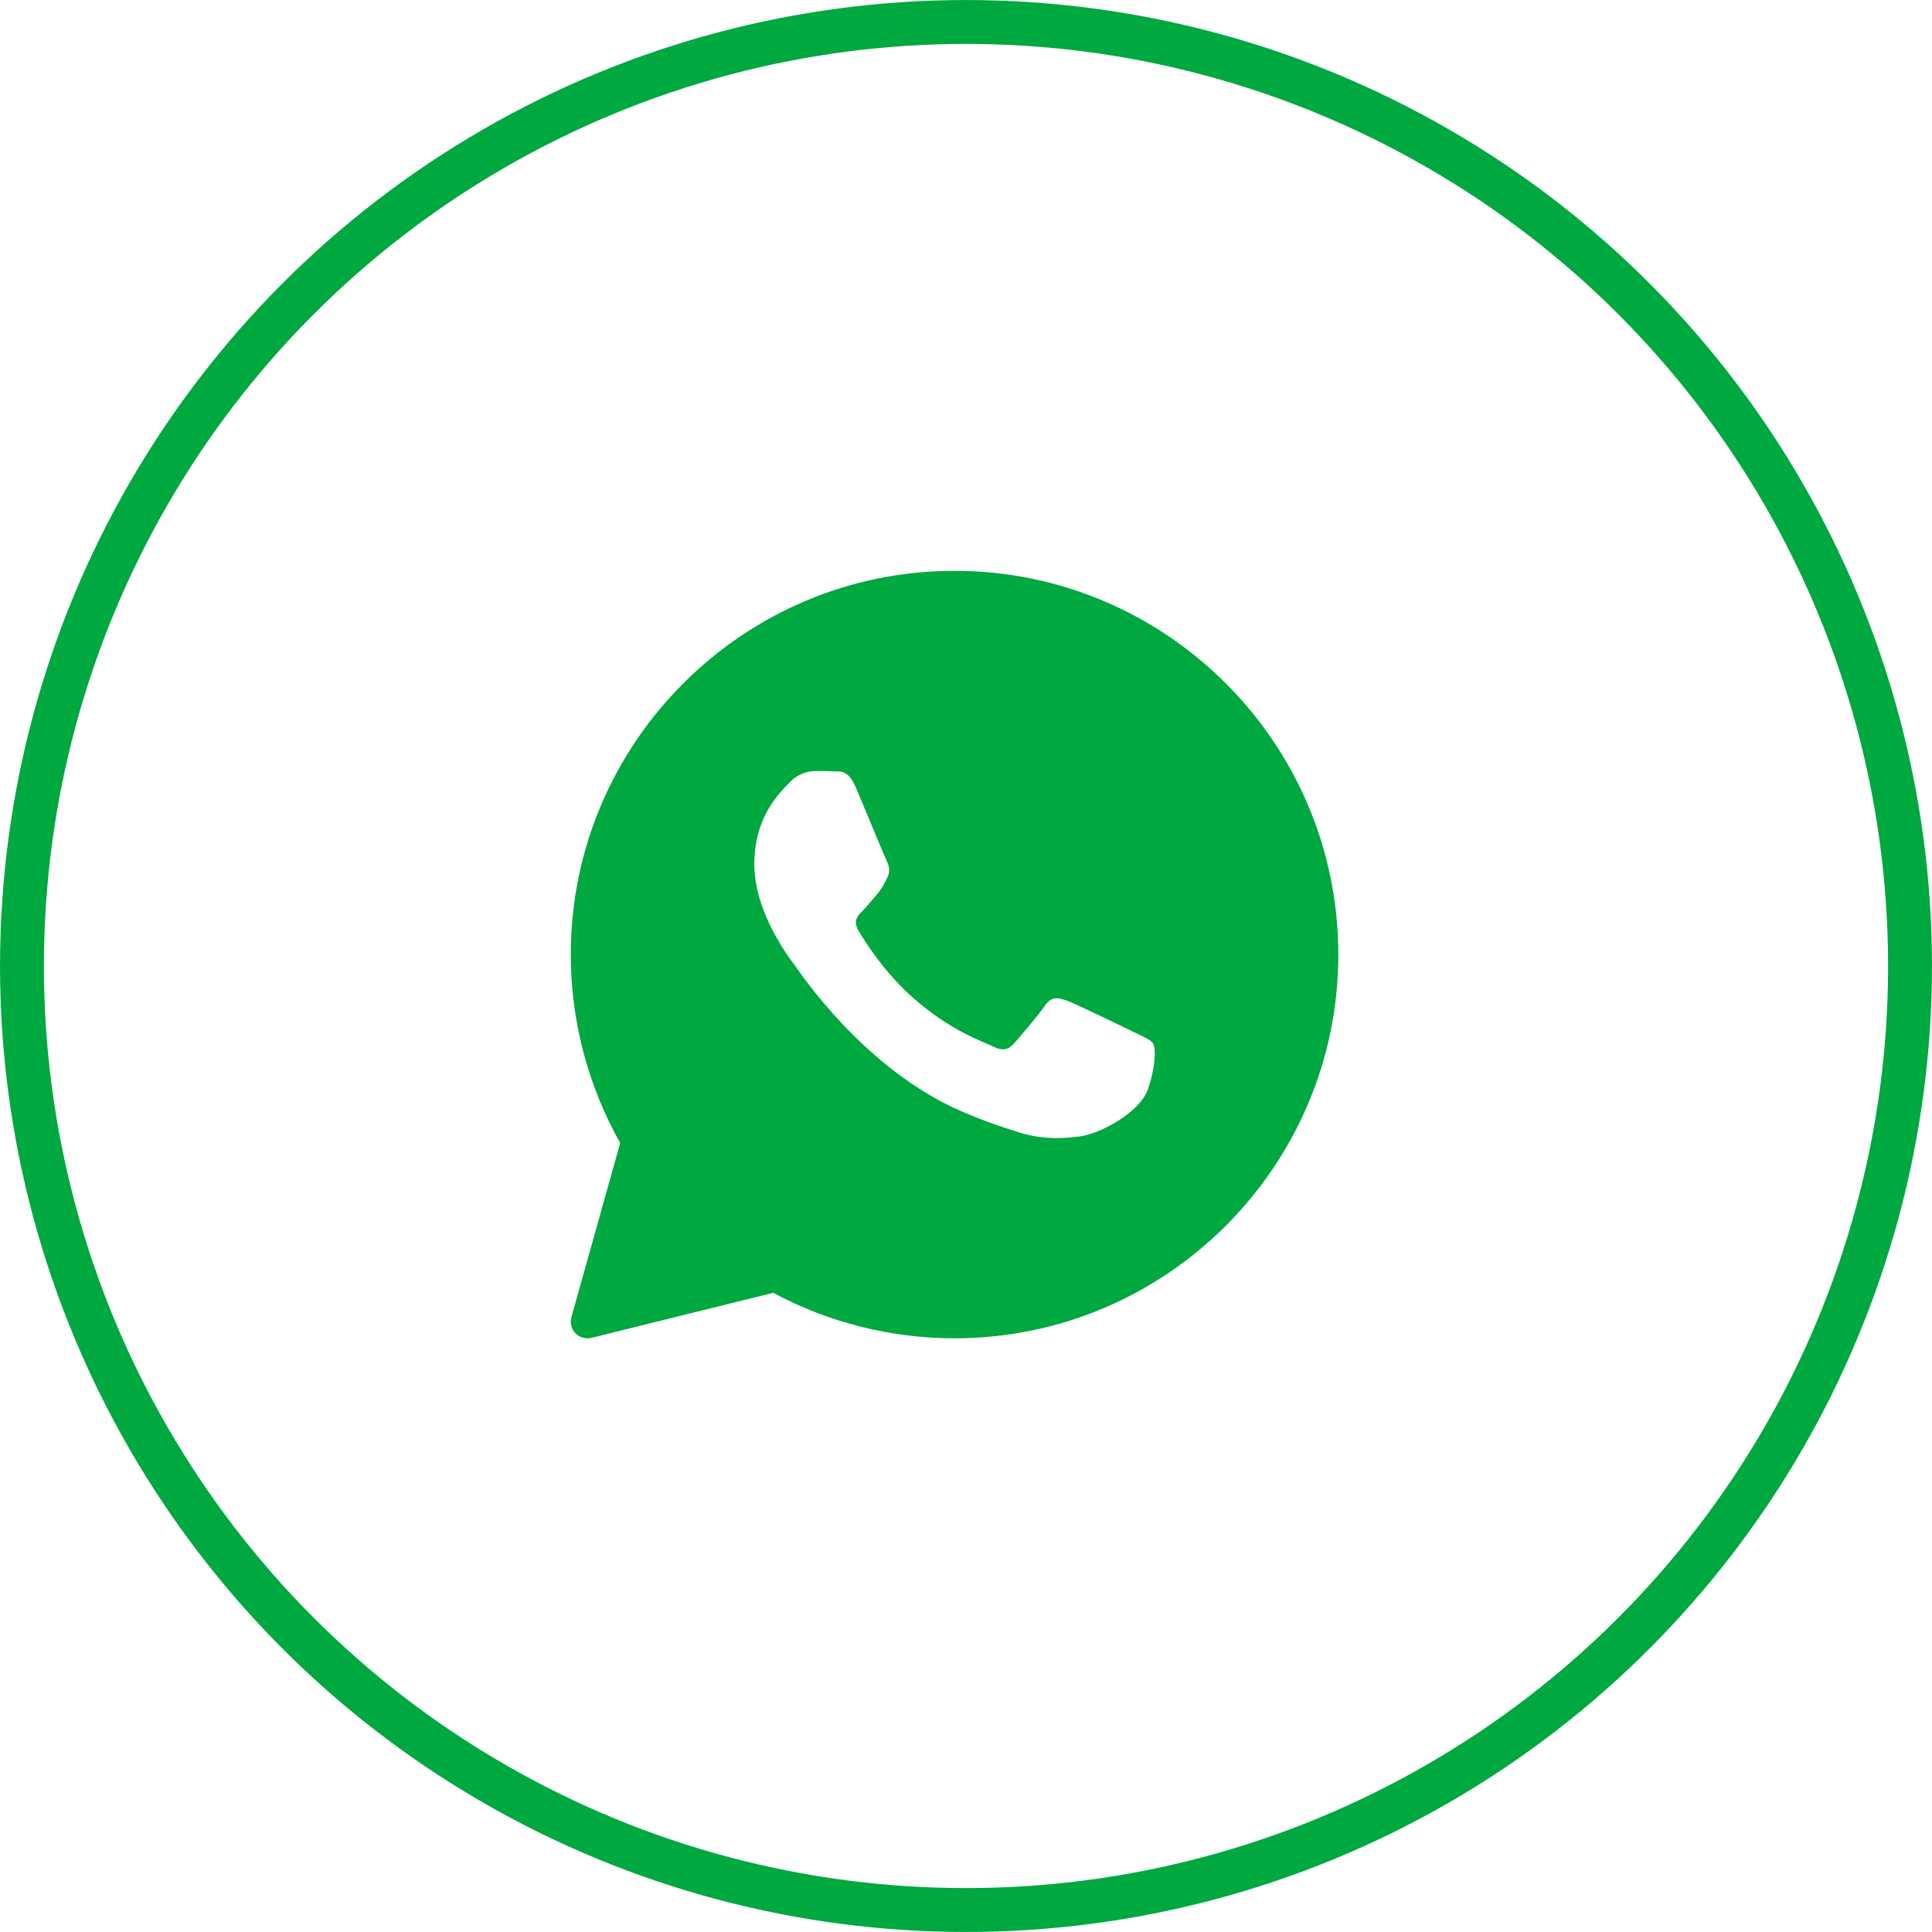 <?xml version="1.0" encoding="UTF-8"?> <svg xmlns="http://www.w3.org/2000/svg" width="35" height="35" viewBox="0 0 35 35" fill="none"><circle cx="17.5" cy="17.5" r="17.102" stroke="#00A840" stroke-width="0.795"></circle><path d="M17.292 10.492C21.042 10.492 24.094 13.543 24.094 17.293C24.094 21.043 21.042 24.094 17.292 24.094C16.172 24.094 15.064 23.816 14.08 23.288L14.028 23.26L13.972 23.274L10.679 24.09C10.666 24.093 10.654 24.094 10.643 24.094C10.602 24.094 10.562 24.078 10.533 24.048C10.496 24.01 10.482 23.954 10.497 23.902L11.381 20.746L11.398 20.687L11.367 20.632C10.794 19.616 10.491 18.464 10.491 17.293C10.491 13.543 13.542 10.492 17.292 10.492ZM14.766 13.817C14.612 13.818 14.376 13.873 14.179 14.086C14.014 14.263 13.514 14.728 13.514 15.659C13.514 16.127 13.685 16.579 13.861 16.921C14.038 17.265 14.227 17.512 14.273 17.573C14.355 17.68 15.549 19.5 17.384 20.282C17.816 20.467 18.154 20.576 18.415 20.658C18.872 20.802 19.287 20.78 19.606 20.733C19.806 20.704 20.09 20.587 20.341 20.429C20.587 20.273 20.839 20.053 20.932 19.798C21.011 19.58 21.05 19.376 21.064 19.214C21.072 19.133 21.072 19.061 21.067 19.001C21.065 18.975 21.062 18.945 21.056 18.915L21.023 18.83C20.978 18.757 20.905 18.712 20.845 18.679C20.785 18.646 20.698 18.607 20.618 18.567C20.528 18.523 20.264 18.394 20.001 18.269C19.743 18.146 19.474 18.02 19.383 17.987C19.305 17.959 19.202 17.924 19.097 17.936C18.975 17.95 18.881 18.021 18.805 18.134C18.693 18.3 18.358 18.688 18.252 18.809C18.215 18.851 18.194 18.857 18.182 18.858C18.163 18.861 18.124 18.857 18.045 18.817C17.851 18.722 17.304 18.547 16.643 17.965C16.13 17.514 15.782 16.954 15.681 16.781C15.663 16.751 15.658 16.73 15.656 16.72C15.655 16.71 15.656 16.704 15.658 16.697C15.666 16.677 15.686 16.653 15.734 16.605C15.82 16.521 15.931 16.38 16.011 16.288C16.115 16.168 16.154 16.074 16.21 15.963C16.278 15.828 16.265 15.706 16.232 15.607L16.194 15.518C16.151 15.43 15.801 14.578 15.649 14.219C15.57 14.031 15.476 13.916 15.359 13.861C15.307 13.837 15.251 13.829 15.205 13.825L15.115 13.823C15.008 13.818 14.886 13.817 14.766 13.817Z" fill="#00A840" stroke="#00A840" stroke-width="0.302"></path></svg> 